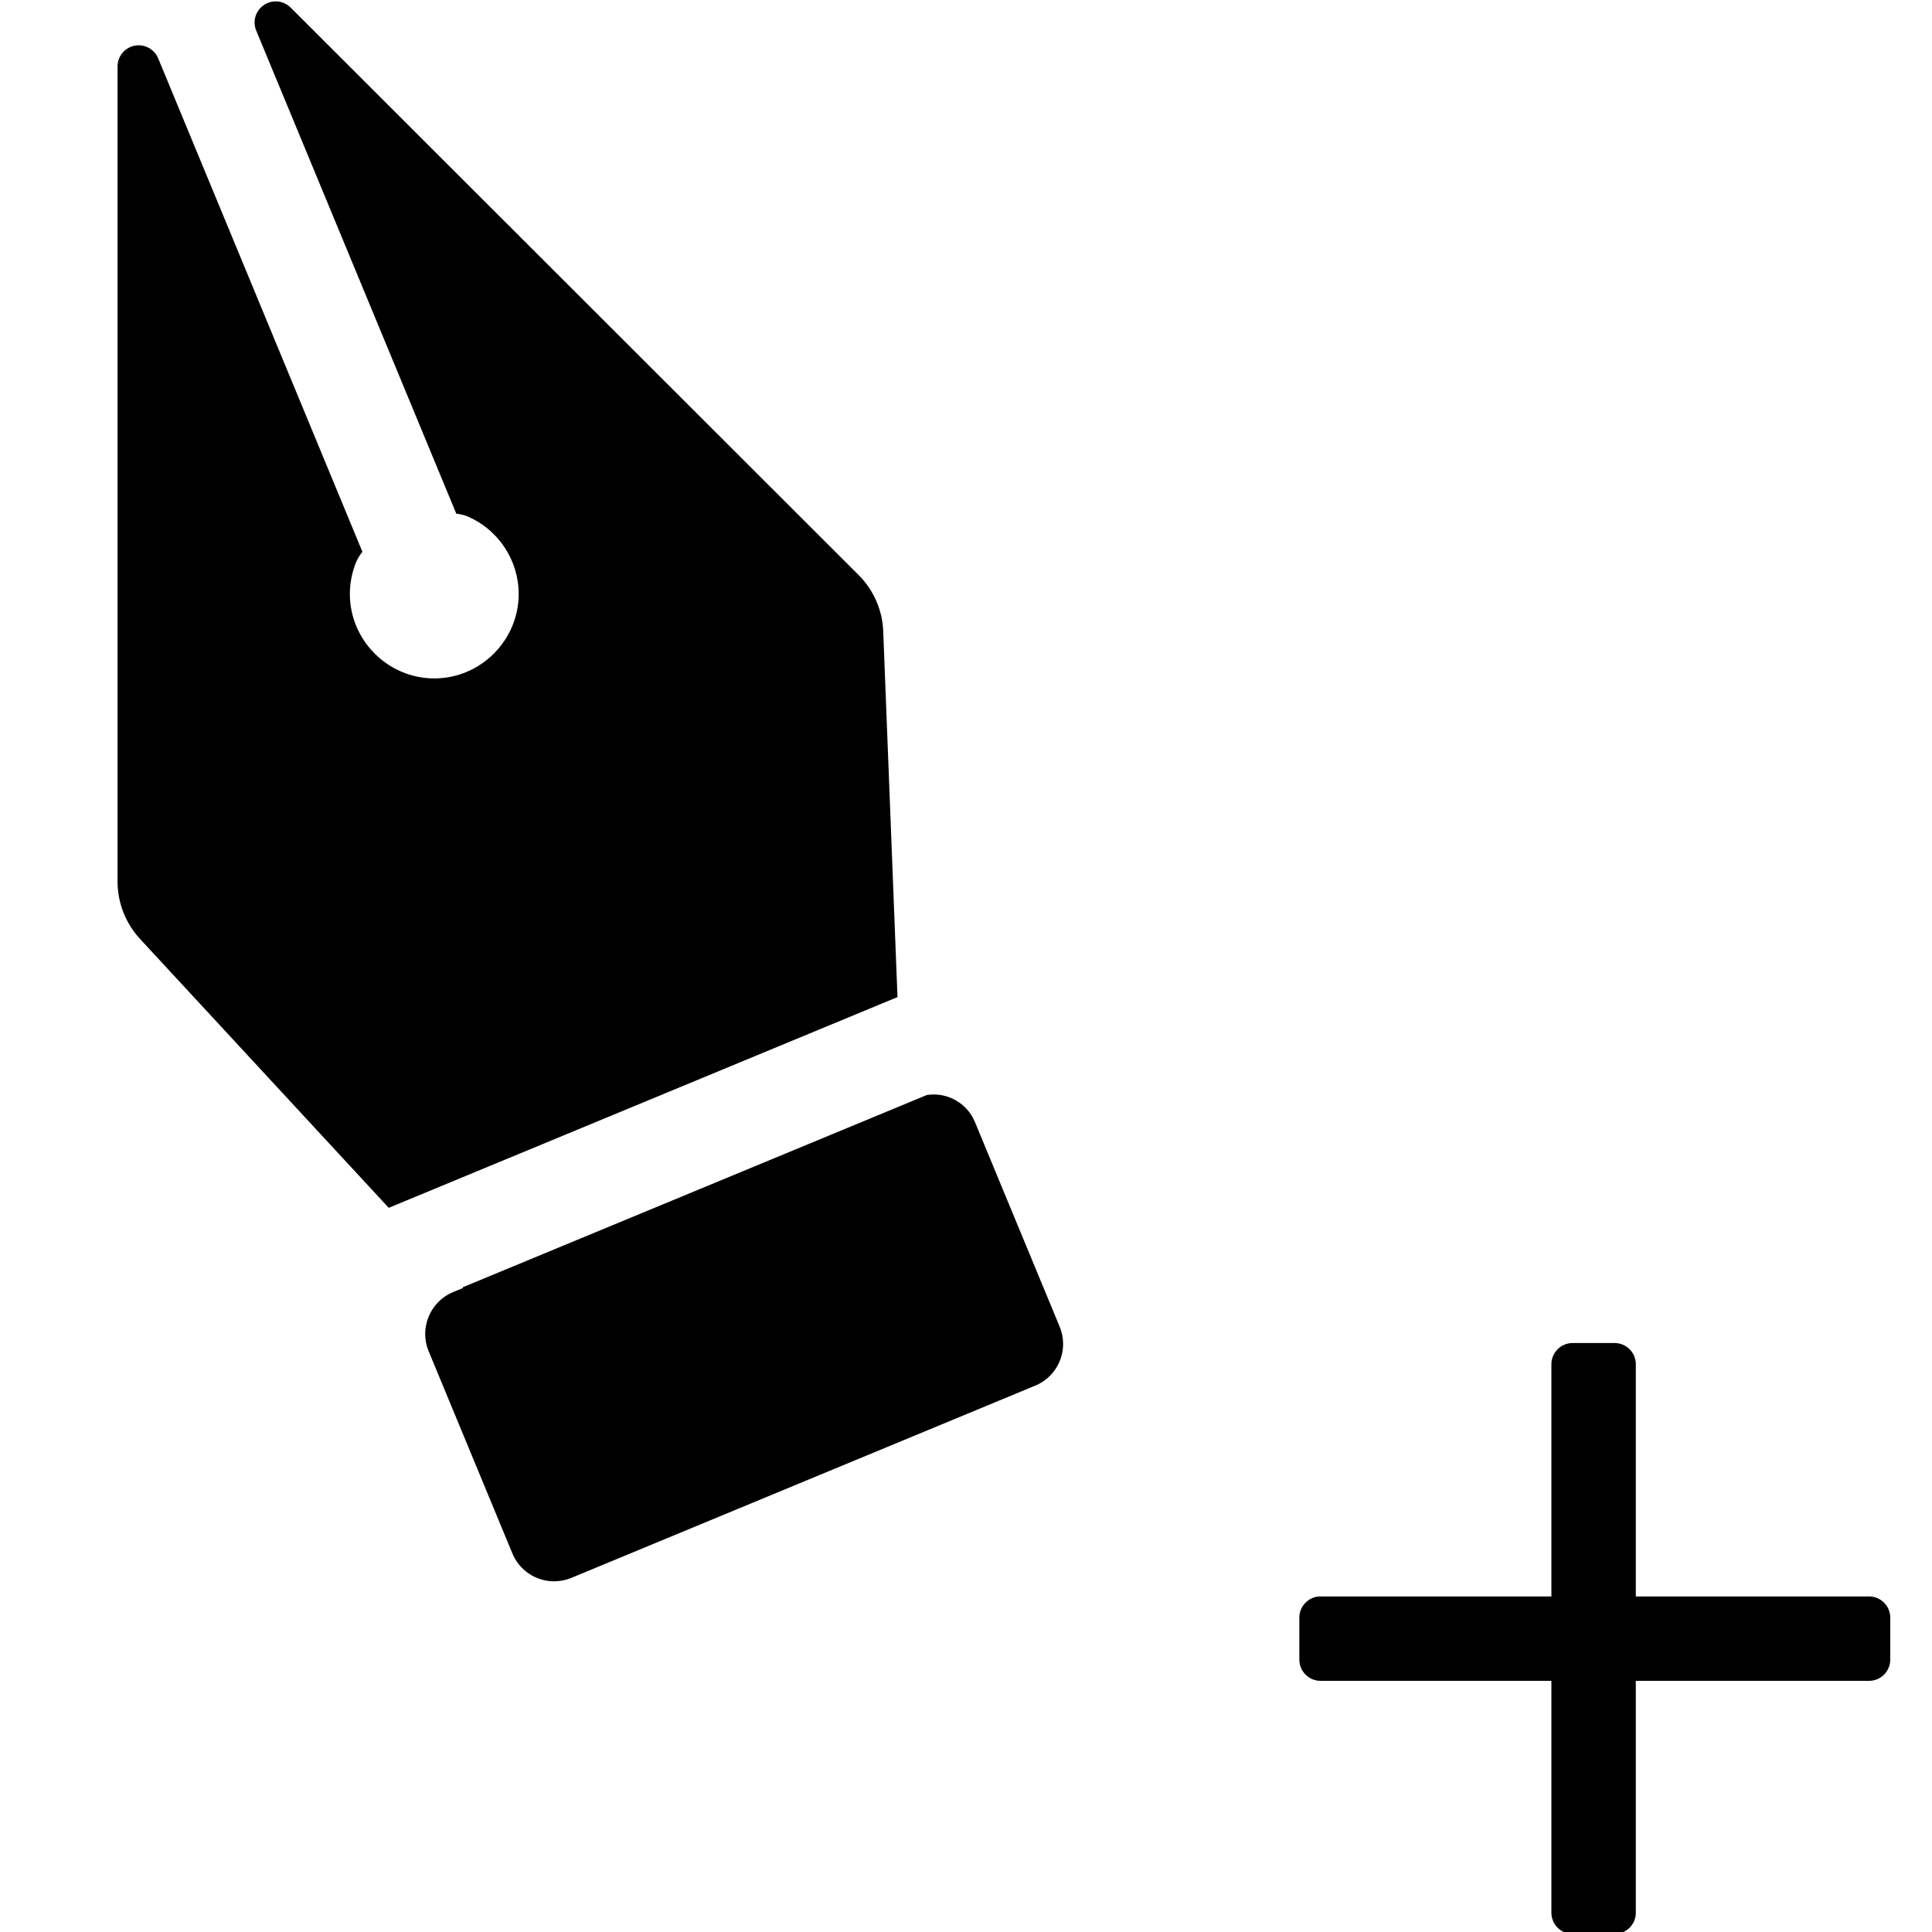 <?xml version="1.0" encoding="UTF-8" standalone="no"?>
<!DOCTYPE svg PUBLIC "-//W3C//DTD SVG 1.1//EN" "http://www.w3.org/Graphics/SVG/1.1/DTD/svg11.dtd">
<svg width="100%" height="100%" viewBox="0 0 13 13" version="1.1" xmlns="http://www.w3.org/2000/svg" xmlns:xlink="http://www.w3.org/1999/xlink" xml:space="preserve" xmlns:serif="http://www.serif.com/" style="fill-rule:evenodd;clip-rule:evenodd;stroke-linejoin:round;stroke-miterlimit:2;">
    <g transform="matrix(0.284,0,0,0.284,0.223,-0.618)">
        <path d="M30,40.5L30,41.5C30,41.774 30.226,42 30.5,42L43.5,42C43.774,42 44,41.774 44,41.5L44,40.5C44,40.226 43.774,40 43.5,40L30.5,40C30.226,40 30,40.226 30,40.5Z" style="fill-rule:nonzero;"/>
    </g>
    <g transform="matrix(1.73838e-17,0.284,-0.284,1.73838e-17,22.367,0.517)">
        <path d="M30,40.5L30,41.5C30,41.774 30.226,42 30.5,42L43.5,42C43.774,42 44,41.774 44,41.5L44,40.5C44,40.226 43.774,40 43.5,40L30.5,40C30.226,40 30,40.226 30,40.5Z" style="fill-rule:nonzero;"/>
    </g>
    <g transform="matrix(0.284,0,0,0.284,0.223,-0.618)">
        <path d="M12.748,39.562L23.742,35.006C24.141,34.842 24.403,34.451 24.403,34.019C24.403,33.877 24.375,33.737 24.32,33.606L22.309,28.749C22.12,28.305 21.65,28.045 21.174,28.12L10.174,32.677L10.187,32.691L9.946,32.791C9.406,33.016 9.146,33.645 9.369,34.186L11.353,38.977C11.516,39.378 11.909,39.642 12.342,39.642C12.481,39.642 12.619,39.615 12.748,39.562Z" style="fill-rule:nonzero;"/>
    </g>
    <g transform="matrix(0.284,0,0,0.284,0.223,-0.618)">
        <path d="M20.479,25.8L20.141,17.134C20.122,16.631 19.913,16.154 19.557,15.799L6.1,2.355C6.006,2.262 5.879,2.209 5.747,2.209C5.473,2.209 5.247,2.435 5.247,2.709C5.247,2.775 5.26,2.84 5.285,2.9L10.026,14.347C10.109,14.355 10.191,14.374 10.269,14.402C11.015,14.711 11.504,15.442 11.504,16.25C11.504,17.347 10.601,18.25 9.504,18.25C8.407,18.25 7.504,17.347 7.504,16.25C7.504,15.987 7.556,15.728 7.656,15.485C7.695,15.401 7.744,15.322 7.801,15.249L2.961,3.555C2.883,3.37 2.701,3.249 2.5,3.249C2.226,3.249 2.001,3.473 2,3.747L2,23.07C2.002,23.574 2.194,24.059 2.537,24.427L8.425,30.793L20.479,25.8Z" style="fill-rule:nonzero;"/>
    </g>
</svg>
